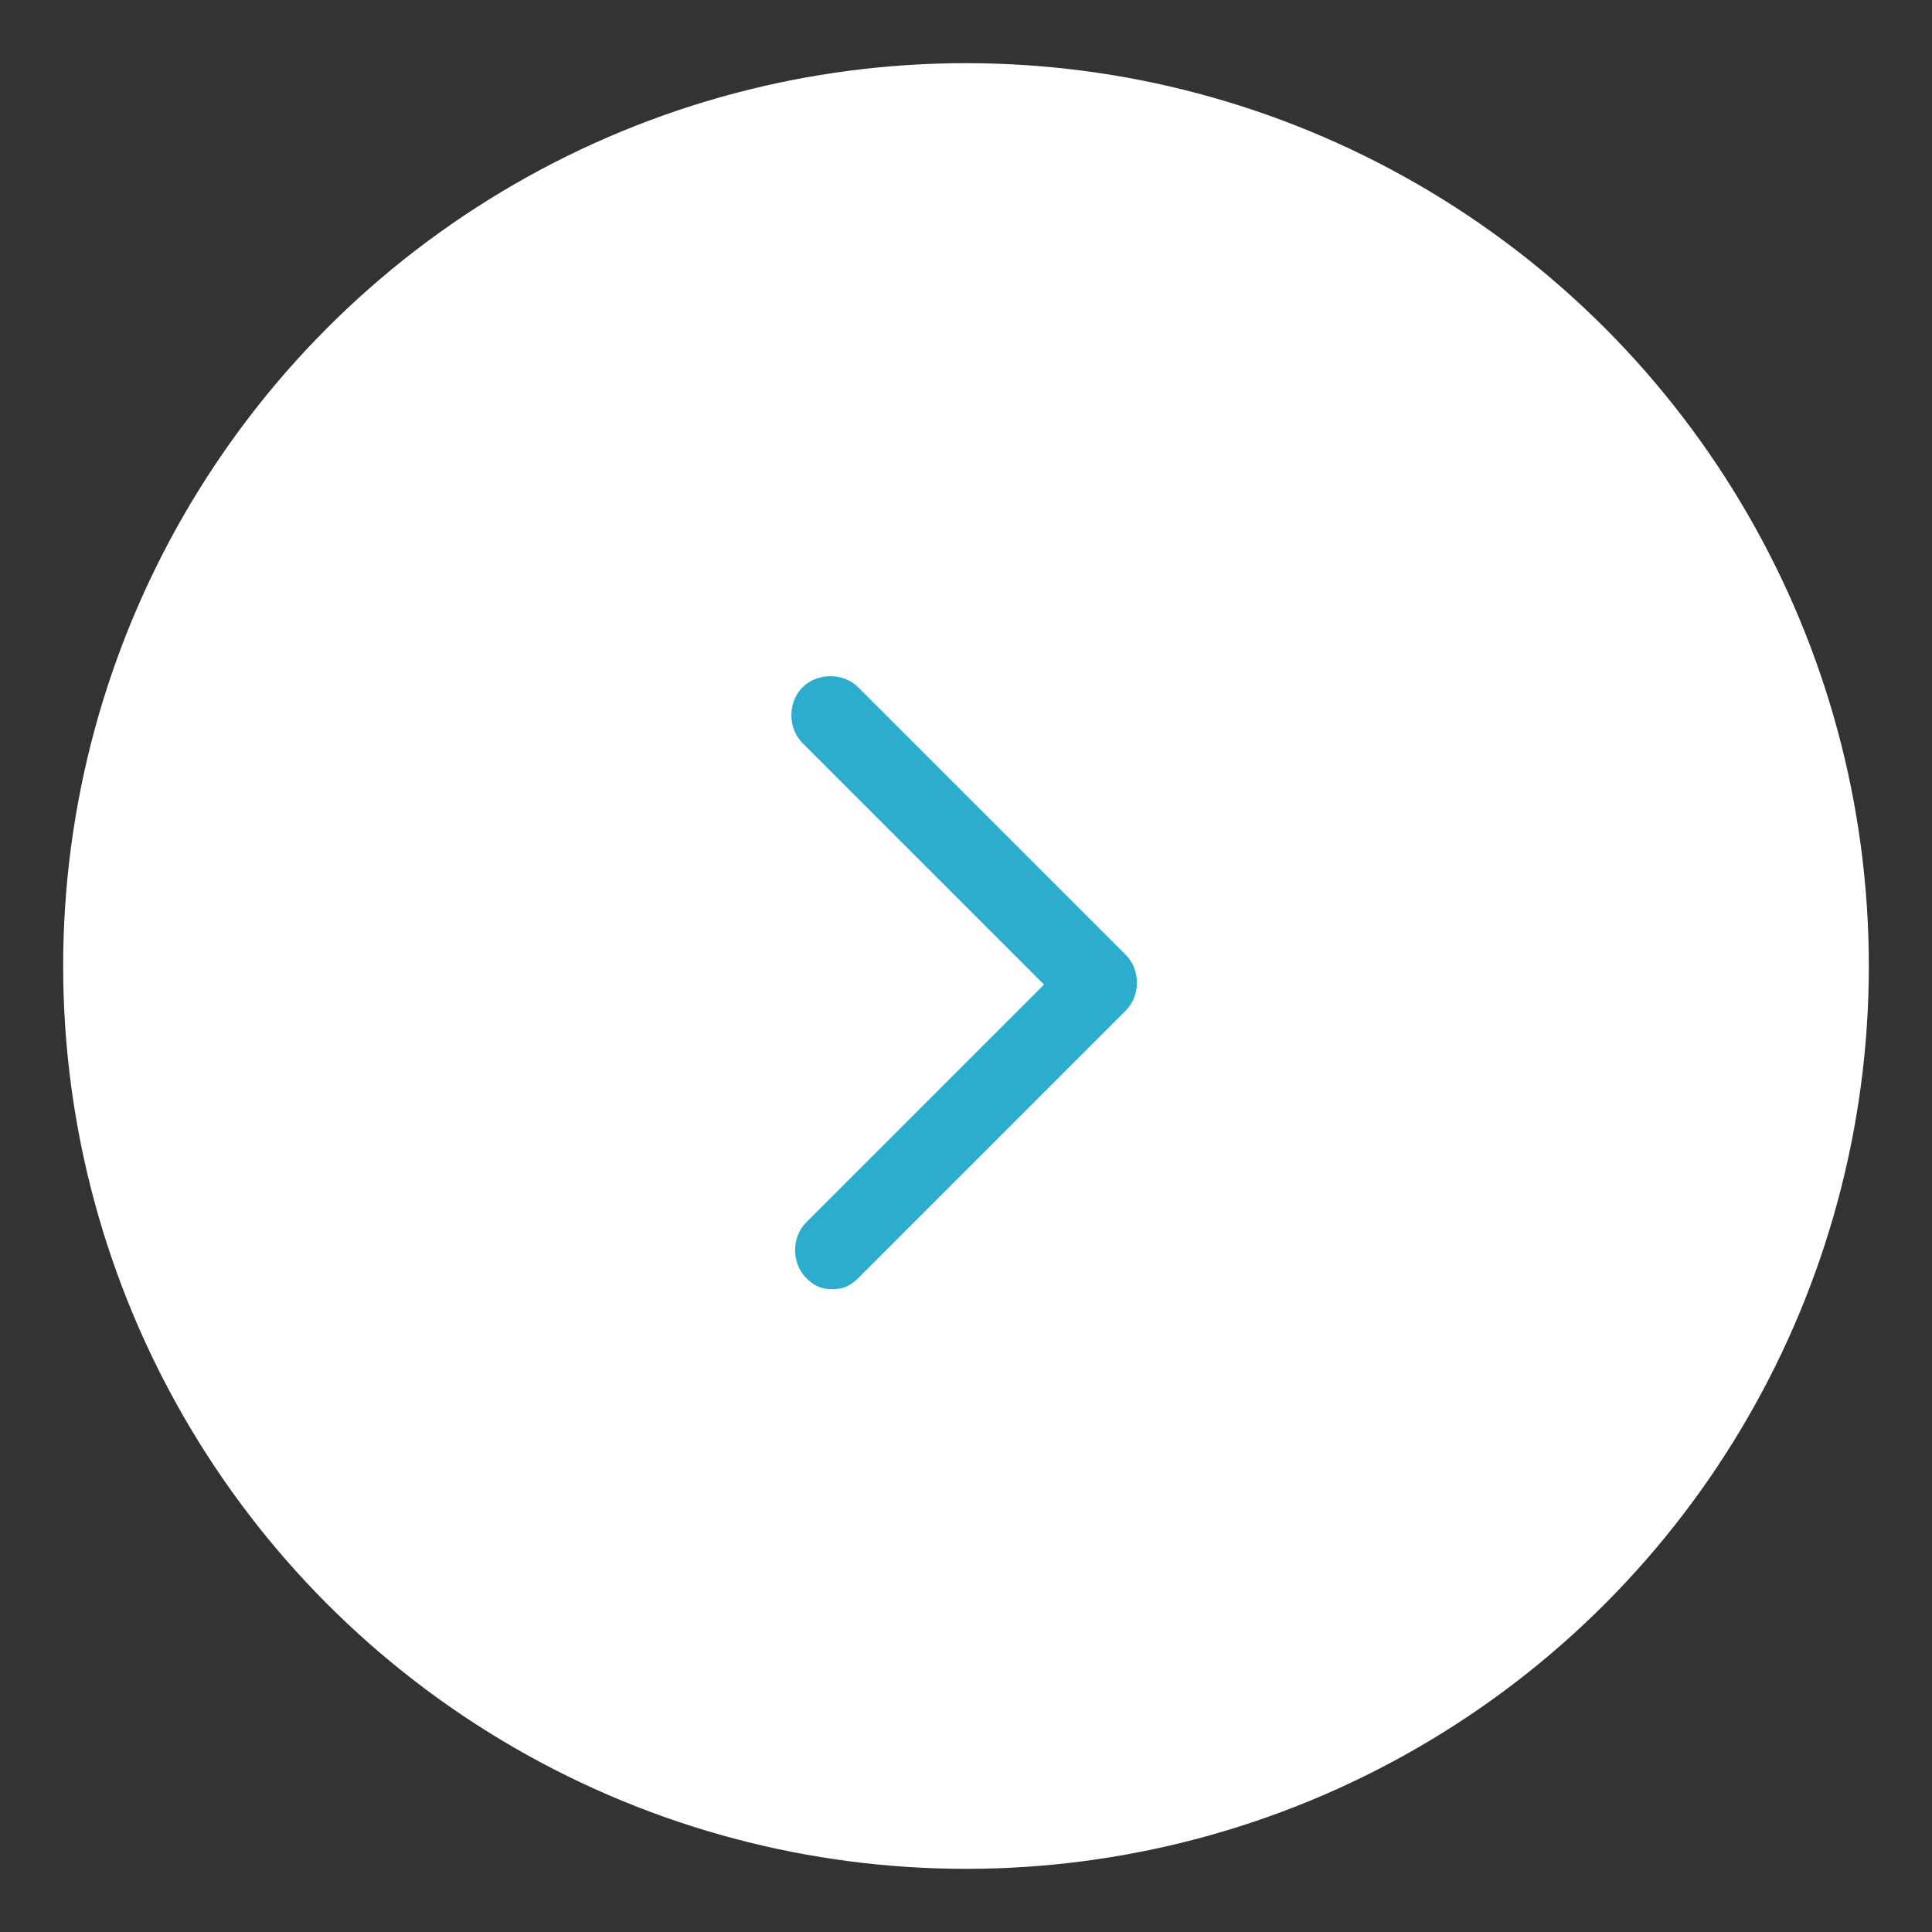 <?xml version="1.0" encoding="utf-8"?>
<!-- Generator: Adobe Illustrator 19.0.0, SVG Export Plug-In . SVG Version: 6.00 Build 0)  -->
<svg version="1.1" id="Calque_1" xmlns="http://www.w3.org/2000/svg" xmlns:xlink="http://www.w3.org/1999/xlink" x="0px" y="0px"
	 width="52px" height="52px" viewBox="0 0 52 52" enable-background="new 0 0 52 52" xml:space="preserve">
<rect x="0" y="0" width="52" height="52" fill="#333333" stroke="none"/>
<g id="XMLID_1_">
	<circle id="XMLID_52_" fill="#FFFFFF" cx="26" cy="26" r="24.3"/>
	<path id="XMLID_37_" fill="#2CADCE" d="M22.4,34.7c-0.3,0-0.5-0.1-0.7-0.3c-0.4-0.4-0.4-1.1,0-1.5l6.4-6.4L21.6,20
		c-0.4-0.4-0.4-1.1,0-1.5c0.4-0.4,1.1-0.4,1.5,0l7.2,7.2c0.4,0.4,0.4,1.1,0,1.5l-7.2,7.2C22.9,34.6,22.7,34.7,22.4,34.7z"/>
</g>
</svg>
